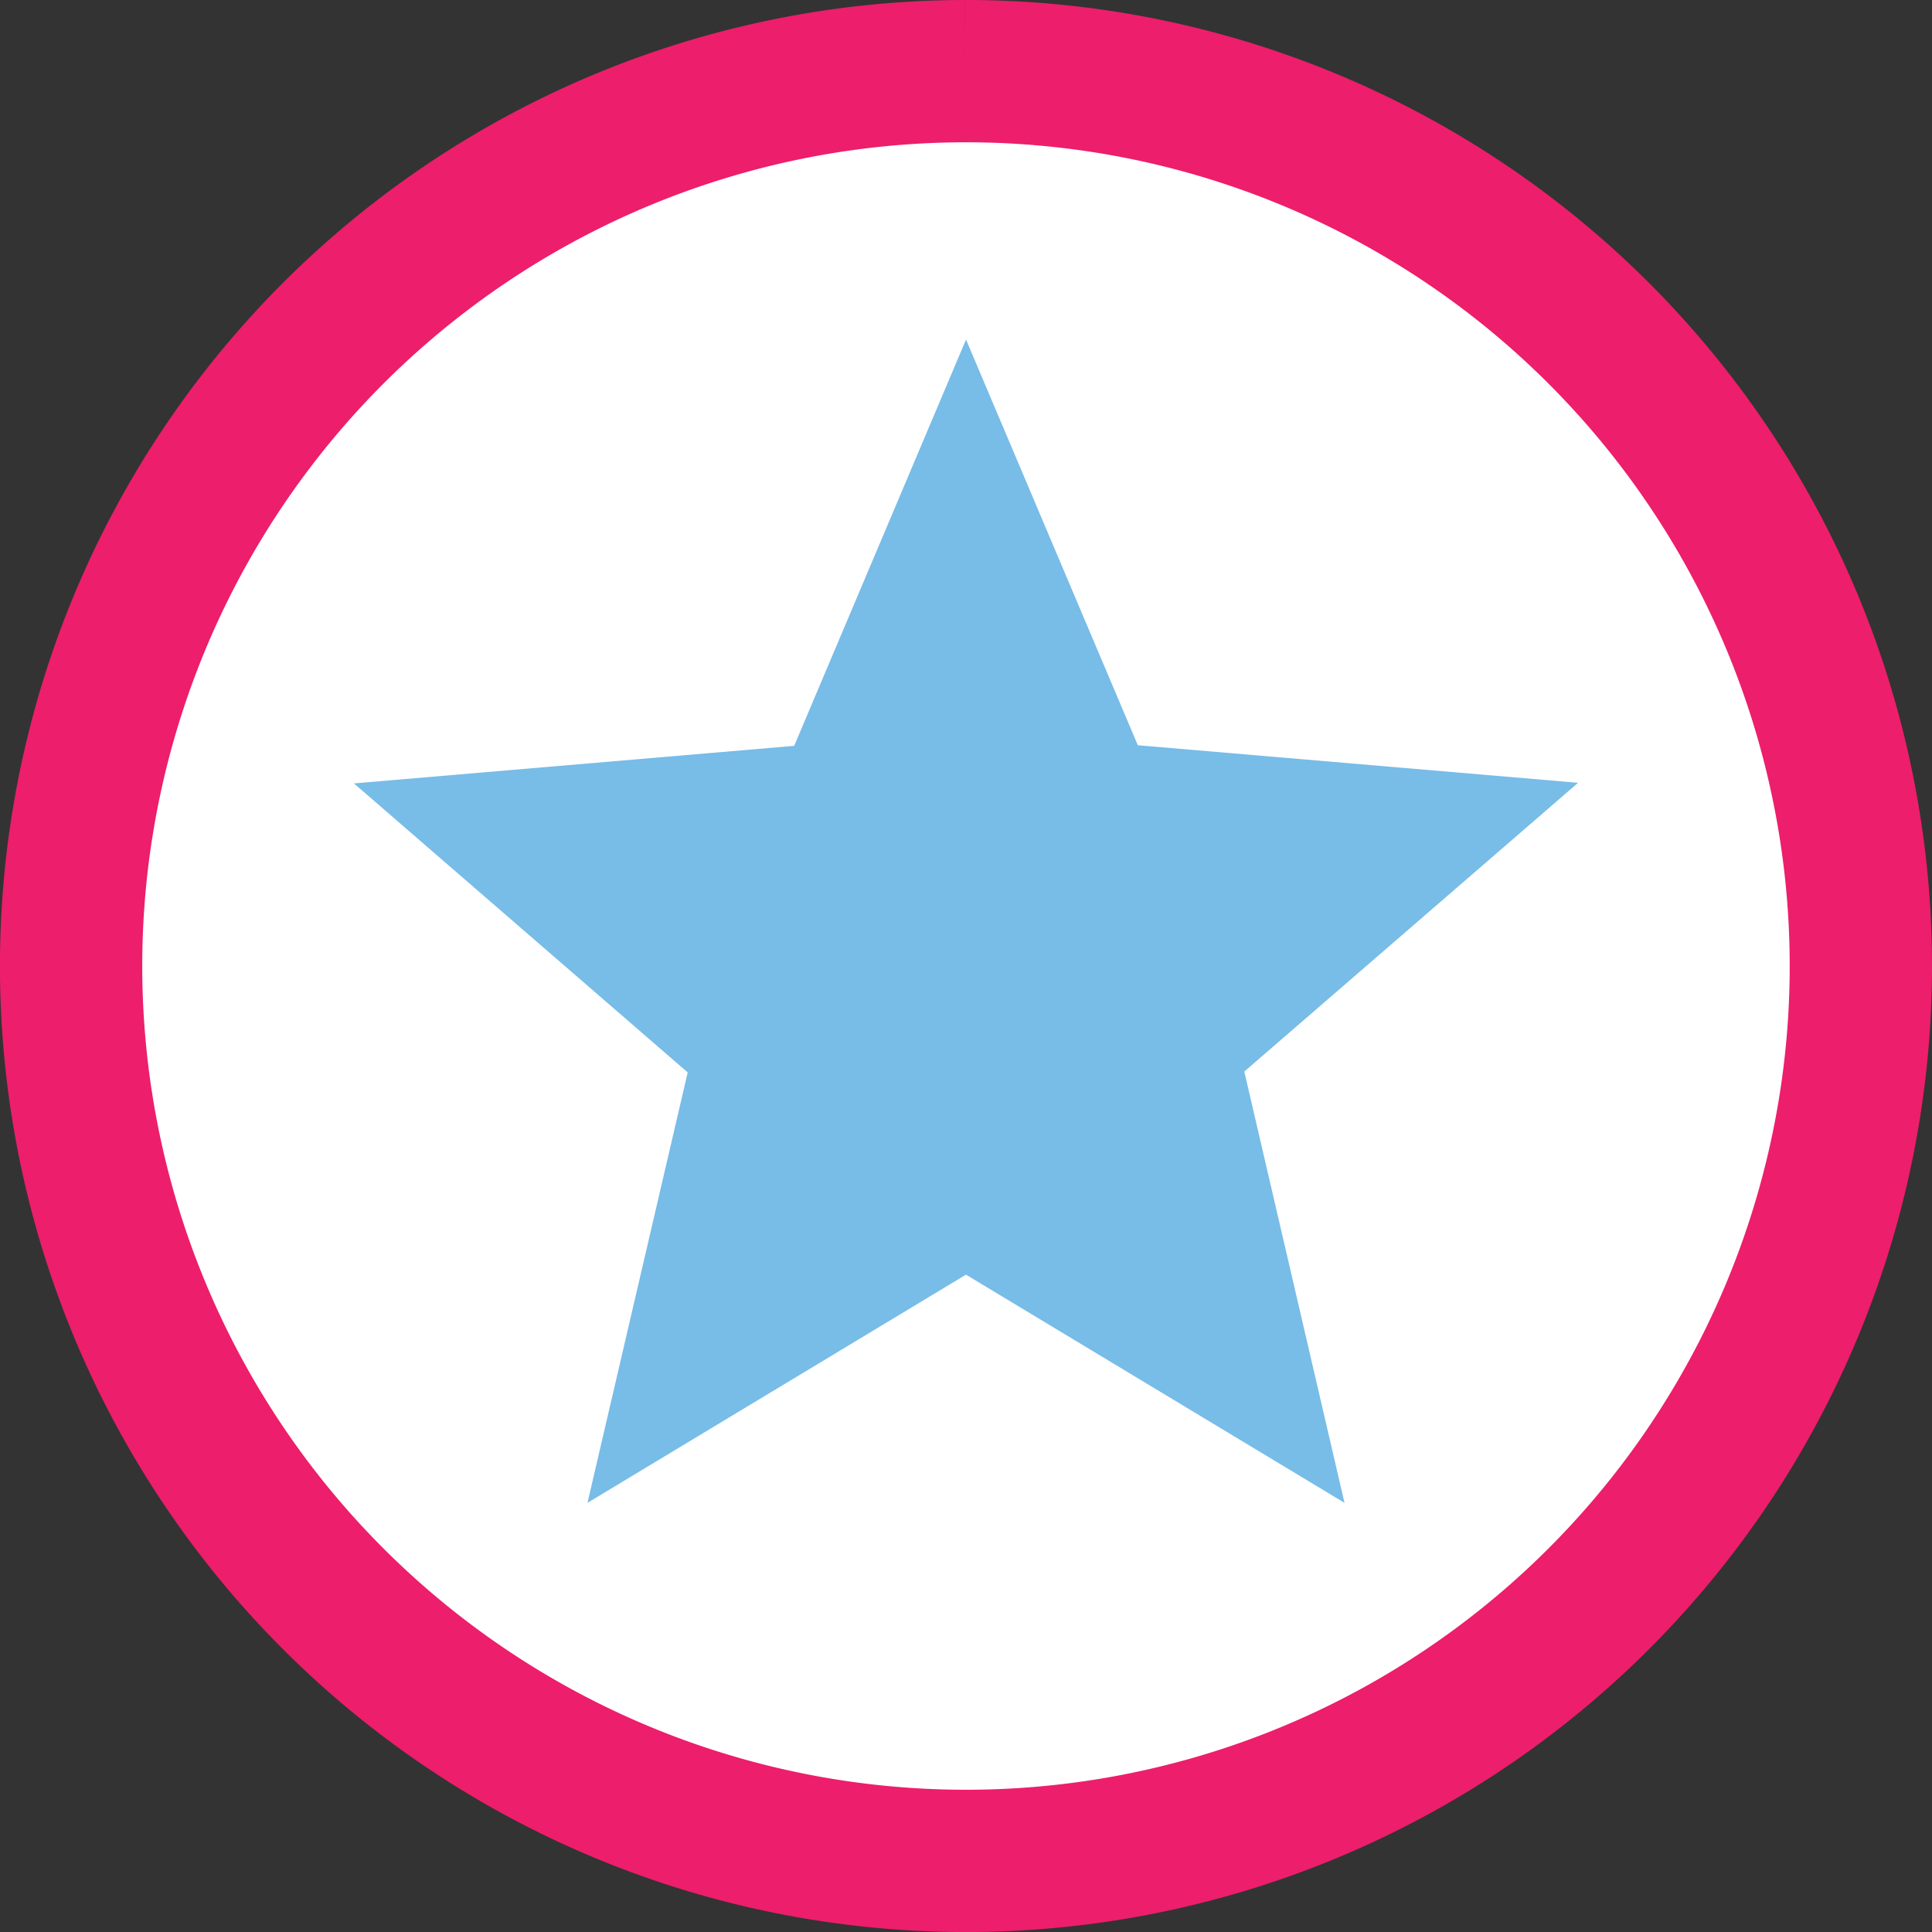 <svg xmlns="http://www.w3.org/2000/svg" width="40.733" height="40.733" viewBox="0 0 40.733 40.733">
  <rect x="0" y="0" width="40.733" height="40.733" fill="#333333" stroke="none"/>
  <g id="Group_425" data-name="Group 425" transform="translate(-1277.5 -2314.27)">
    <path id="Path_1199" data-name="Path 1199" d="M18.848,0a18.867,18.867,0,1,0,.036,0h-.036" transform="translate(1279 2315.77)" fill="#fff" stroke="#ed1e6b" stroke-width="3"/>
    <path id="Path_1200" data-name="Path 1200" d="M25.625,29.026l-7.981-4.811L9.664,29.026l2.113-9.075L4.74,13.858l9.282-.792L17.645,4.5l3.622,8.553,9.282.792-7.037,6.088,2.113,9.094" transform="translate(1280.222 2316.929)" fill="#78bce8"/>
    <rect id="Rectangle_282" data-name="Rectangle 282" width="37.493" height="37.493" transform="translate(1279 2316.01)" fill="none" stroke="rgba(0,0,0,0)" stroke-width="1" stroke-dasharray="1 1"/>
  </g>
</svg>
